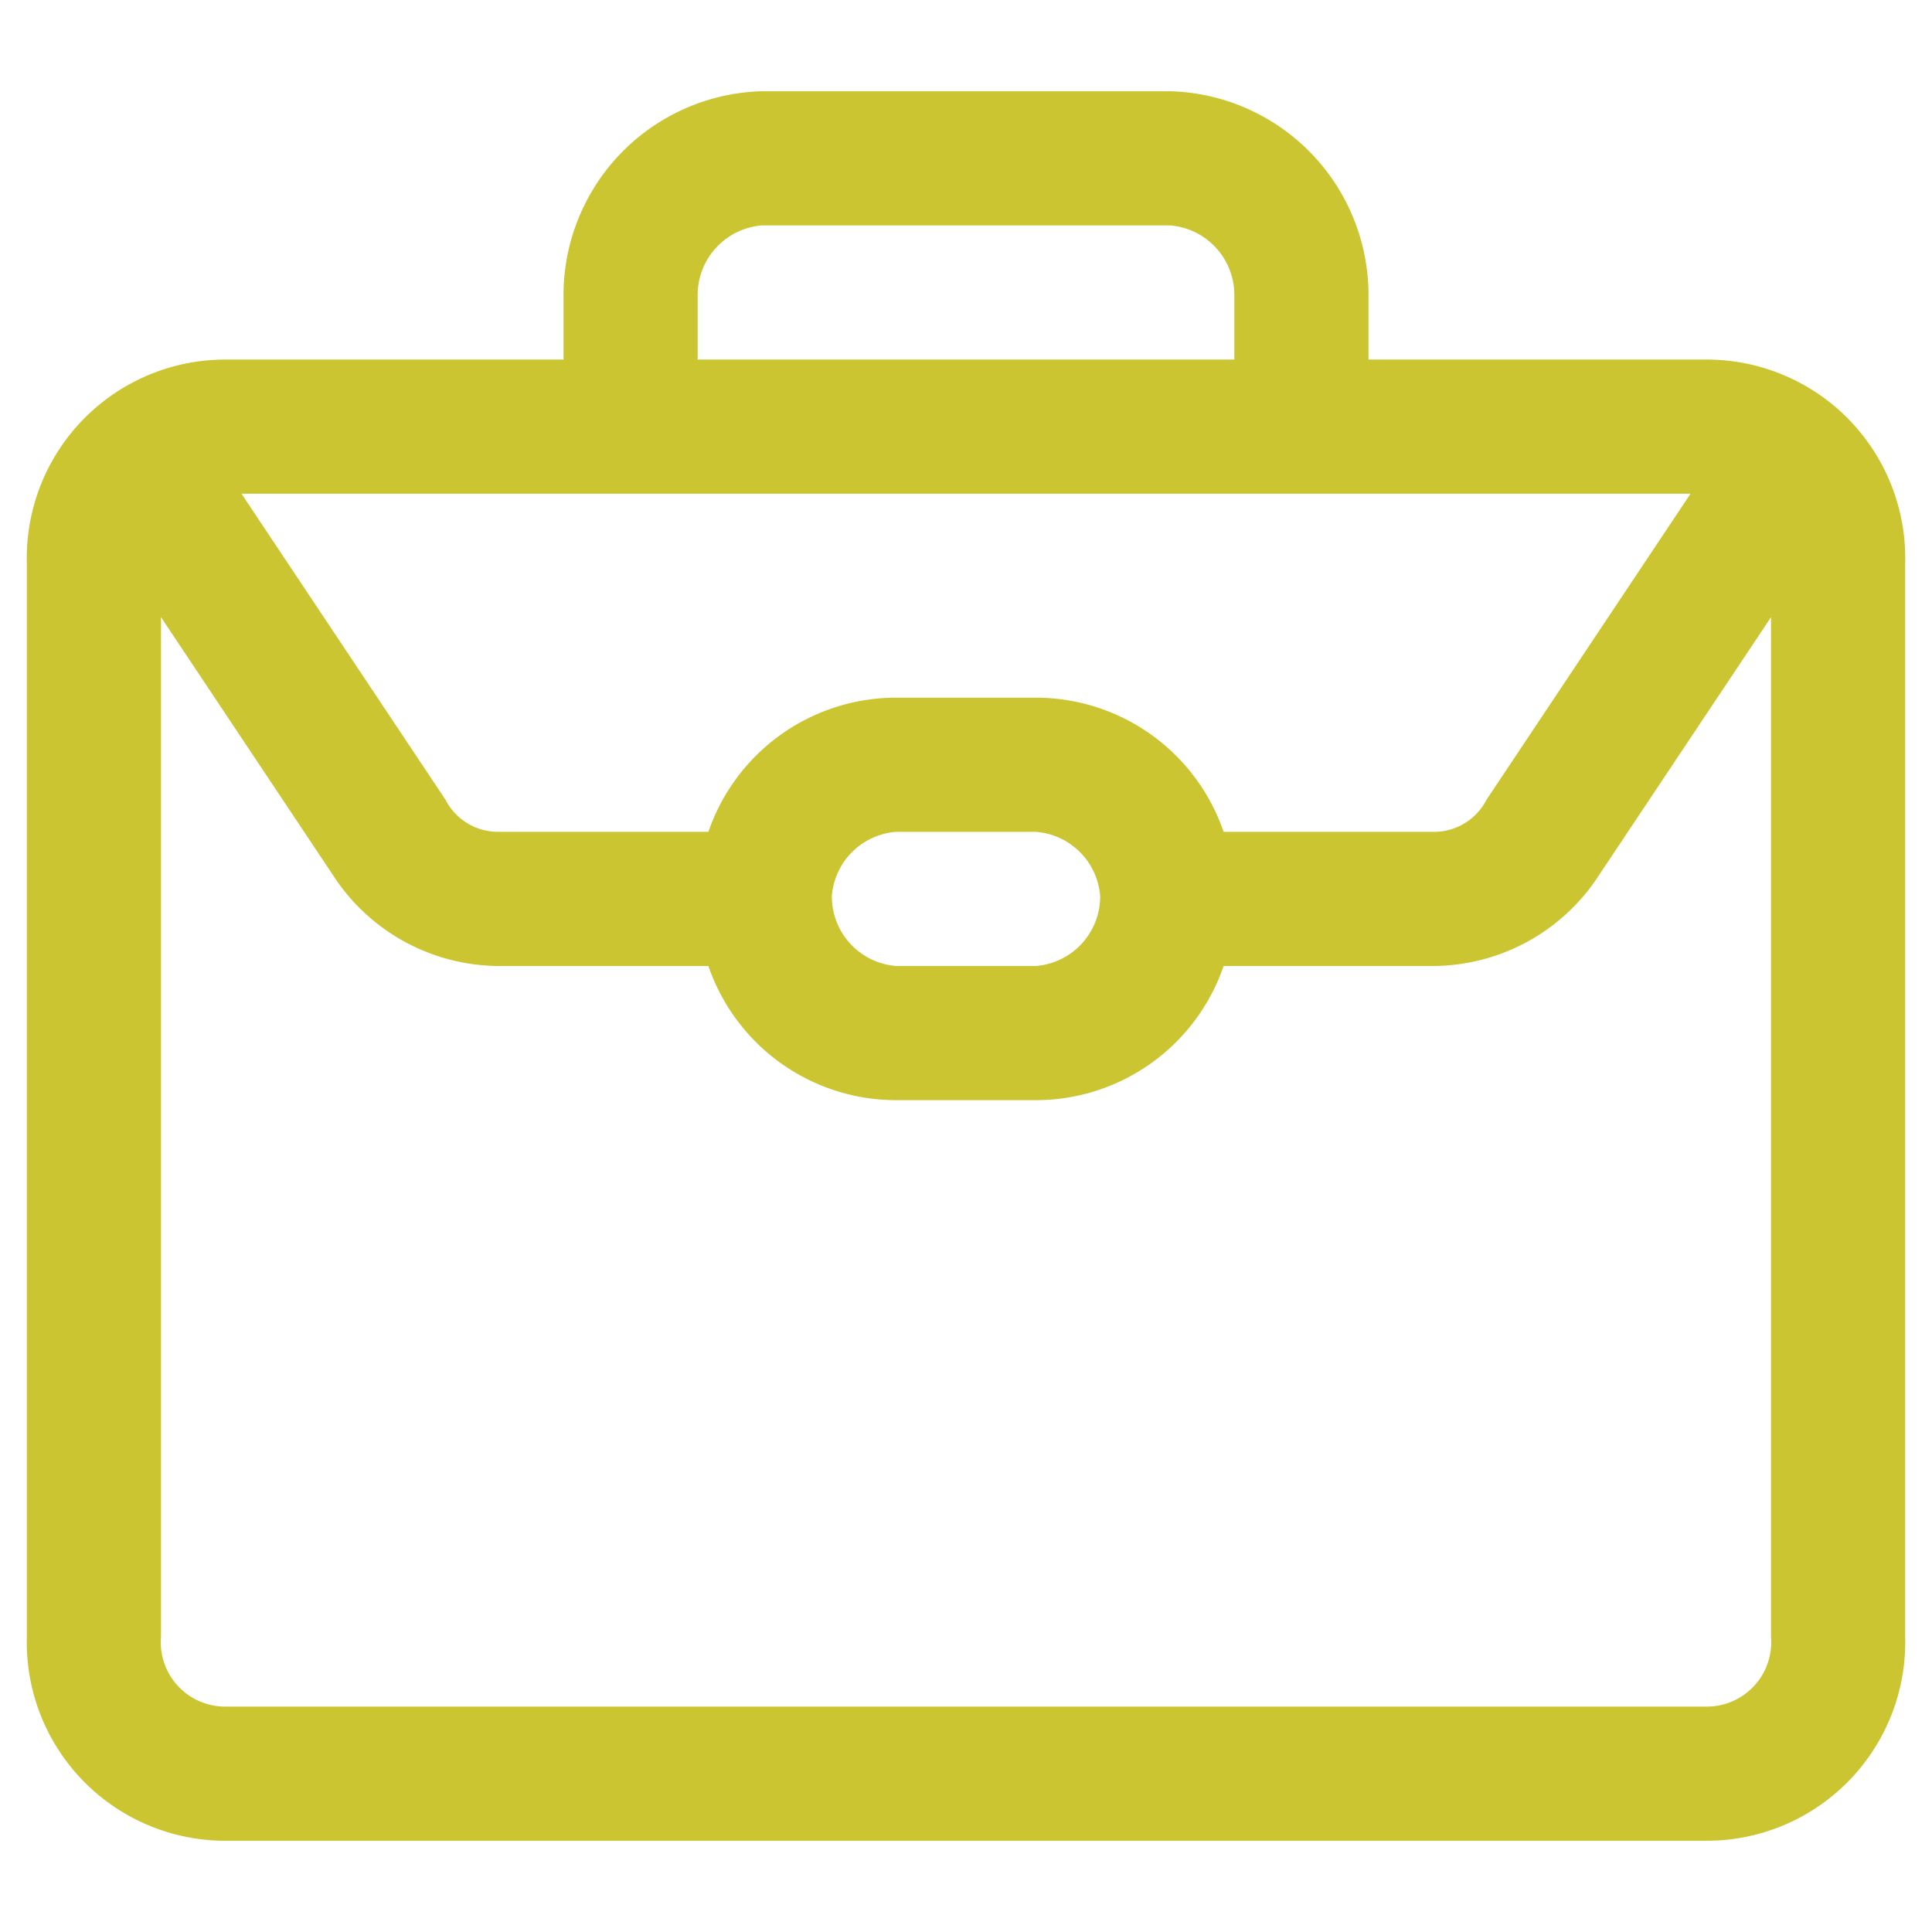 <svg xmlns="http://www.w3.org/2000/svg" viewBox="0 0 36 36"><path d="M31.8,6.7H25.5V5.5a3.8,3.8,0,0,0-3.7-3.8H14.2a3.8,3.8,0,0,0-3.7,3.8V6.7H4.2A3.7,3.7,0,0,0,.5,10.5v20a3.7,3.7,0,0,0,3.7,3.8H31.8a3.7,3.7,0,0,0,3.7-3.8v-20A3.7,3.7,0,0,0,31.8,6.7ZM13,5.5a1.3,1.3,0,0,1,1.2-1.3h7.6A1.3,1.3,0,0,1,23,5.5V6.7H13ZM11.7,9.2H31.5l-3.8,5.7a1.1,1.1,0,0,1-1,.6H22.8A3.7,3.7,0,0,0,19.3,13H16.7a3.7,3.7,0,0,0-3.5,2.5H9.3a1.1,1.1,0,0,1-1-.6L4.5,9.2Zm8.8,7.5A1.3,1.3,0,0,1,19.3,18H16.7a1.3,1.3,0,0,1-1.2-1.3,1.3,1.3,0,0,1,1.2-1.2h2.6A1.3,1.3,0,0,1,20.5,16.7ZM33,30.5a1.2,1.2,0,0,1-1.2,1.3H4.2A1.2,1.2,0,0,1,3,30.5v-19l3.2,4.8A3.7,3.7,0,0,0,9.3,18h3.9a3.7,3.7,0,0,0,3.5,2.5h2.6A3.7,3.7,0,0,0,22.8,18h3.9a3.7,3.7,0,0,0,3.1-1.7L33,11.5Z" style="fill:#cac531"/></svg>